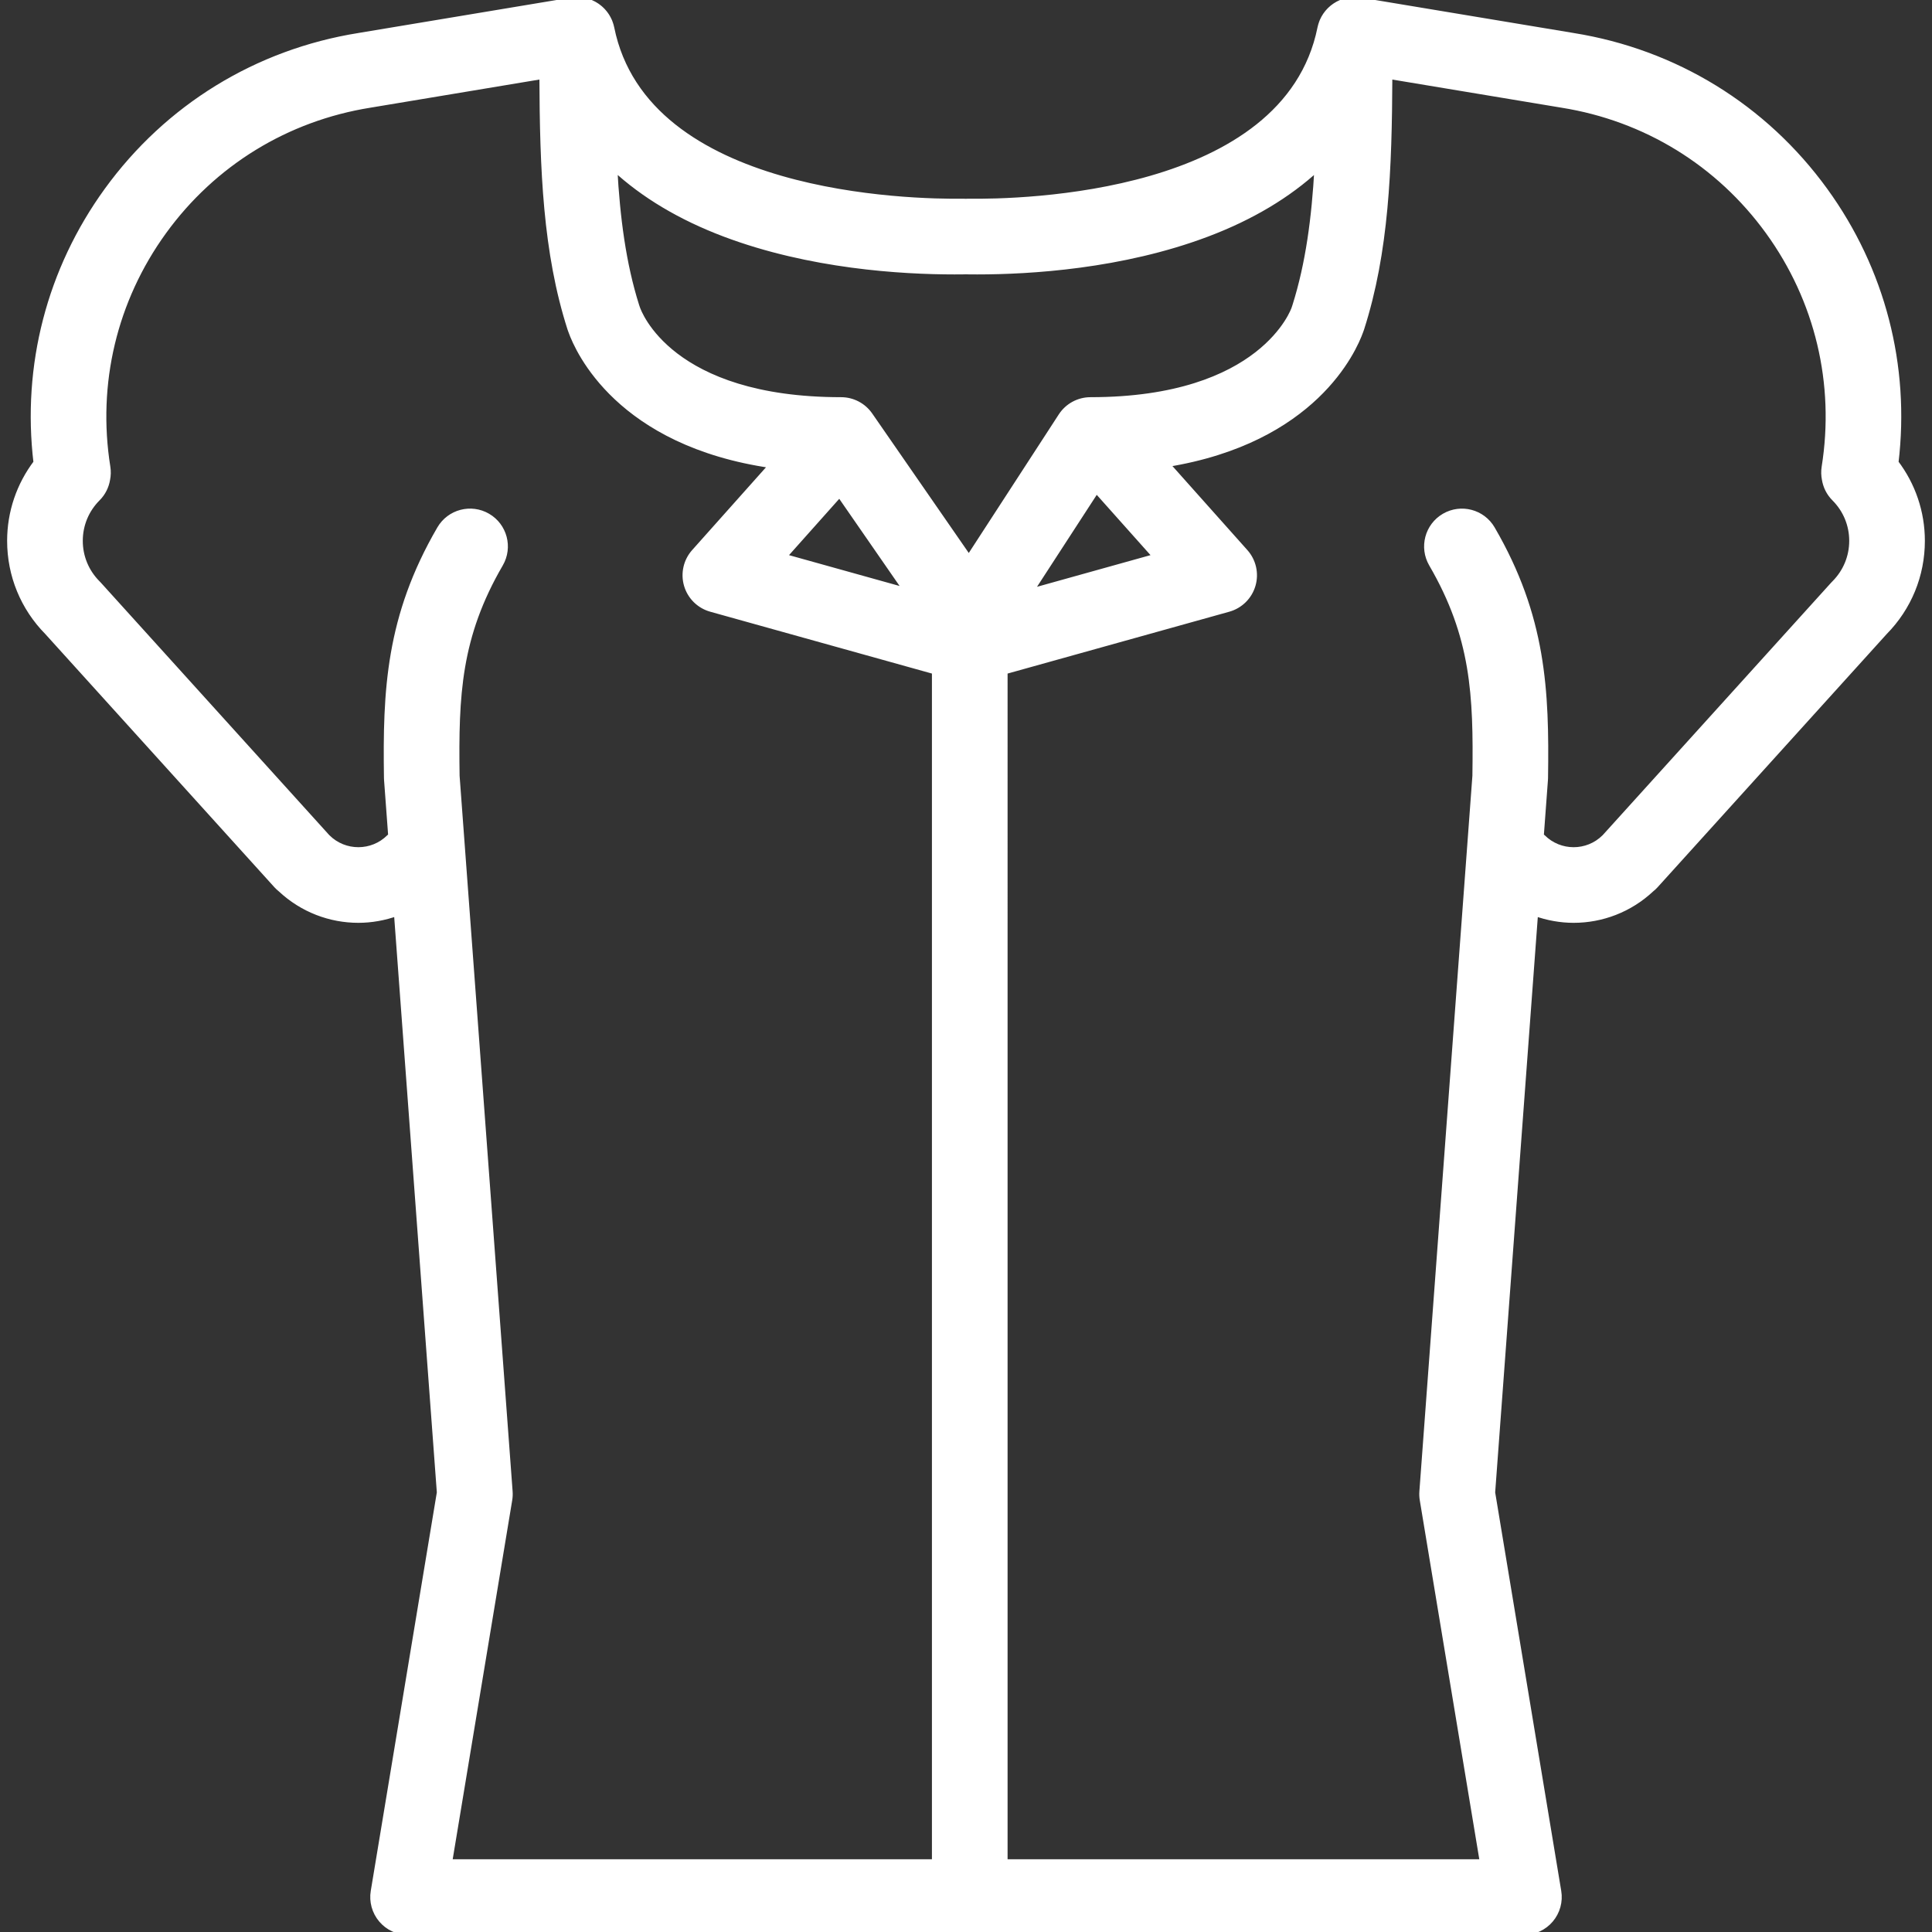 <?xml version="1.0" encoding="UTF-8"?> <svg xmlns="http://www.w3.org/2000/svg" xmlns:xlink="http://www.w3.org/1999/xlink" height="800px" width="800px" version="1.1" id="Capa_1" viewBox="0 0 331.957 331.957" xml:space="preserve" fill="#ffffff" stroke="#ffffff"><rect x="0" y="0" width="331.957" height="331.957" fill="#333333" stroke="none"/> <g id="SVGRepo_bgCarrier" stroke-width="0"></g> <g id="SVGRepo_tracerCarrier" stroke-linecap="round" stroke-linejoin="round"></g> <g id="SVGRepo_iconCarrier"> <path style="fill:#ffffff;" d="M325.701,79.481c1.983-16.625-2.278-33.129-12.15-46.746C303.163,18.403,287.808,8.97,270.31,6.166 c-0.003,0-0.007-0.002-0.011-0.003l-0.021-0.003c-0.007-0.001-0.013-0.002-0.018-0.003c-0.002-0.001-0.004-0.001-0.006-0.001 l-36.525-6.075c-0.058-0.01-0.114-0.012-0.172-0.019c-0.072-0.01-0.145-0.024-0.218-0.031c-0.038-0.004-0.077-0.004-0.115-0.007 c-0.102-0.008-0.202-0.012-0.304-0.015c-0.02,0-0.04-0.002-0.061-0.003C232.82,0.005,232.783,0,232.744,0h-0.003 c-0.042,0-0.082,0.004-0.123,0.005c-0.097,0.002-0.192,0.008-0.288,0.015c-0.104,0.007-0.206,0.015-0.309,0.027 c-0.09,0.011-0.179,0.026-0.268,0.041c-0.07,0.012-0.143,0.019-0.213,0.033c-0.037,0.007-0.072,0.019-0.109,0.027 c-0.08,0.018-0.159,0.04-0.238,0.061c-0.071,0.019-0.145,0.034-0.216,0.056c-0.042,0.013-0.083,0.03-0.125,0.044 c-0.065,0.022-0.129,0.047-0.193,0.071c-0.015,0.005-0.028,0.01-0.043,0.016c-0.061,0.023-0.124,0.042-0.185,0.067 c-0.044,0.019-0.086,0.041-0.13,0.061c-0.054,0.024-0.106,0.051-0.159,0.076c-0.014,0.007-0.028,0.014-0.042,0.021 c-0.064,0.032-0.131,0.059-0.194,0.093c-0.041,0.023-0.081,0.048-0.122,0.072c-0.05,0.028-0.098,0.06-0.147,0.089 c-0.076,0.046-0.155,0.09-0.23,0.14c-0.036,0.024-0.07,0.052-0.106,0.077c-0.046,0.033-0.091,0.068-0.137,0.101 c-0.076,0.057-0.153,0.11-0.227,0.17c-0.029,0.024-0.056,0.051-0.084,0.076c-0.047,0.039-0.09,0.08-0.135,0.121 c-0.072,0.064-0.145,0.127-0.213,0.195c-0.017,0.016-0.031,0.034-0.047,0.051c-0.008,0.007-0.014,0.015-0.02,0.021 c-0.046,0.047-0.089,0.096-0.133,0.144c-0.064,0.07-0.13,0.139-0.19,0.212c-0.002,0.002-0.004,0.005-0.006,0.007 c-0.018,0.021-0.033,0.044-0.051,0.066c-0.044,0.056-0.086,0.114-0.129,0.172c-0.055,0.072-0.109,0.142-0.16,0.217 c-0.002,0.003-0.004,0.007-0.006,0.01c-0.015,0.021-0.026,0.044-0.041,0.066c-0.044,0.068-0.086,0.138-0.127,0.208 c-0.042,0.069-0.086,0.136-0.125,0.207c-0.015,0.027-0.026,0.057-0.041,0.085c-0.042,0.08-0.08,0.163-0.119,0.245 c-0.029,0.064-0.063,0.125-0.091,0.19c-0.015,0.034-0.025,0.07-0.039,0.104c-0.032,0.082-0.062,0.165-0.091,0.248 c-0.037,0.106-0.073,0.212-0.105,0.321c-0.023,0.08-0.043,0.162-0.063,0.245c-0.02,0.08-0.043,0.158-0.059,0.239 c-5.889,29.086-51.455,29.957-60.513,29.829c-0.028,0-0.056,0-0.083,0c-0.105,0-0.208,0.01-0.312,0.016 c-0.104-0.005-0.206-0.016-0.311-0.016c-0.027,0-0.056,0-0.083,0c-9.06,0.121-54.624-0.743-60.513-29.829 c-0.016-0.079-0.038-0.155-0.057-0.233c-0.021-0.086-0.042-0.171-0.066-0.255c-0.029-0.103-0.064-0.204-0.1-0.304 c-0.031-0.09-0.063-0.181-0.098-0.269c-0.013-0.031-0.022-0.063-0.035-0.094c-0.026-0.062-0.059-0.12-0.086-0.181 c-0.042-0.09-0.084-0.18-0.13-0.267c-0.048-0.092-0.1-0.181-0.152-0.27c-0.046-0.077-0.091-0.153-0.14-0.228 c-0.062-0.094-0.127-0.184-0.193-0.274c-0.047-0.063-0.093-0.127-0.143-0.189c-0.075-0.093-0.154-0.183-0.234-0.272 c-0.047-0.052-0.094-0.105-0.143-0.155c-0.088-0.09-0.18-0.176-0.272-0.261c-0.048-0.043-0.095-0.087-0.144-0.129 c-0.1-0.084-0.202-0.164-0.307-0.242c-0.049-0.036-0.097-0.073-0.146-0.107c-0.025-0.018-0.049-0.038-0.075-0.055 c-0.002-0.001-0.004-0.003-0.007-0.005c-0.081-0.055-0.166-0.104-0.25-0.154c-0.052-0.031-0.103-0.063-0.154-0.092 c-0.014-0.007-0.026-0.016-0.04-0.024c-0.019-0.01-0.035-0.022-0.054-0.032c-0.084-0.045-0.171-0.084-0.257-0.125 c-0.055-0.027-0.11-0.054-0.166-0.079c-0.01-0.004-0.02-0.009-0.029-0.014c-0.024-0.011-0.048-0.024-0.073-0.035 c-0.084-0.036-0.172-0.065-0.259-0.096c-0.06-0.022-0.12-0.045-0.181-0.065c-0.03-0.01-0.06-0.023-0.09-0.032 c-0.006-0.002-0.012-0.004-0.017-0.006c-0.084-0.026-0.172-0.045-0.258-0.068c-0.066-0.018-0.133-0.036-0.2-0.051 c-0.12-0.027-0.241-0.048-0.362-0.068c-0.074-0.012-0.146-0.024-0.222-0.034c-0.118-0.015-0.237-0.023-0.357-0.031 c-0.08-0.005-0.16-0.011-0.24-0.013c-0.115-0.002-0.23,0-0.346,0.005c-0.089,0.003-0.177,0.005-0.266,0.013 c-0.043,0.003-0.086,0.003-0.13,0.008c-0.077,0.007-0.151,0.023-0.227,0.033c-0.055,0.007-0.108,0.01-0.162,0.019L61.7,6.156 l-0.003,0.001c-0.003,0-0.006,0.001-0.01,0.001l-0.03,0.005c-0.006,0.001-0.011,0.003-0.017,0.003 C44.146,8.972,28.793,18.405,18.405,32.735C8.534,46.352,4.273,62.856,6.255,79.481c-2.925,3.858-4.53,8.525-4.53,13.447 c0.001,5.911,2.284,11.474,6.435,15.683l39.372,43.515c0.215,0.238,0.449,0.447,0.691,0.642c3.747,3.516,8.543,5.293,13.35,5.293 c2.241,0,4.476-0.404,6.61-1.169l7.376,99.553l-11.36,68.53c-0.289,1.739,0.202,3.517,1.343,4.862c1.14,1.344,2.813,2.12,4.576,2.12 H261.84c1.763,0,3.437-0.775,4.576-2.12c1.141-1.345,1.632-3.123,1.343-4.862l-11.36-68.53l7.376-99.553 c2.134,0.765,4.369,1.169,6.61,1.169c4.807,0,9.603-1.777,13.35-5.293c0.242-0.195,0.477-0.404,0.691-0.642l39.372-43.515 c4.15-4.209,6.434-9.772,6.435-15.683C330.232,88.006,328.627,83.339,325.701,79.481z M124.536,40.19 c14.623,5.518,30.396,6.462,39.469,6.462c0.603,0,1.177-0.004,1.719-0.011c0.079-0.001,0.154-0.011,0.232-0.015 c0.078,0.004,0.153,0.014,0.233,0.015c0.542,0.007,1.115,0.011,1.719,0.011c9.073,0,24.847-0.944,39.469-6.462 c7.621-2.876,13.976-6.681,18.97-11.311c-0.473,8.552-1.506,16.425-3.786,23.645c-0.056,0.149-0.107,0.302-0.151,0.458 c-0.045,0.158-5.352,15.762-35.039,15.762c-2.031,0-3.925,1.028-5.032,2.732l-15.87,24.434l-17.016-24.581 c-1.121-1.619-2.965-2.585-4.934-2.585c-29.381,0-34.79-15.021-35.063-15.845c-0.039-0.127-0.081-0.252-0.127-0.375 c-2.271-7.191-3.297-15.072-3.766-23.65C110.555,33.506,116.912,37.313,124.536,40.19z M144.25,84.899l11.518,16.639l-21.106-5.887 L144.25,84.899z M188.38,84.204l10.209,11.447l-21.549,6.011L188.38,84.204z M87.579,256.275l-9.111-122.973 c-0.197-13.881,0.241-23.945,7.484-36.395c1.666-2.864,0.695-6.537-2.169-8.203c-2.865-1.666-6.538-0.696-8.204,2.169 c-8.794,15.116-9.326,27.787-9.107,42.781c0.001,0.119,0.007,0.237,0.016,0.356l0.712,9.609c-0.097,0.085-0.204,0.15-0.297,0.243 c-2.939,2.938-7.721,2.938-10.66,0c-0.006-0.005-0.013-0.009-0.018-0.015l-39.26-43.391c-0.067-0.074-0.136-0.146-0.207-0.217 c-1.955-1.956-3.033-4.553-3.033-7.313c0-2.76,1.077-5.356,3.033-7.312c0.921-0.921,1.467-2.068,1.664-3.262 c0.132-0.674,0.156-1.379,0.042-2.097c-2.289-14.353,1.141-28.728,9.657-40.478c8.518-11.75,21.112-19.482,35.467-21.771 c0.01-0.001,0.018-0.004,0.027-0.006c0.004,0,0.009,0,0.013-0.001l29.55-4.92c0.067,16.076,0.6,30.284,4.821,43.418 c0.043,0.135,0.091,0.268,0.144,0.398c1.209,3.387,8.227,19.258,34.457,23.038l-13.303,14.917c-1.378,1.546-1.862,3.694-1.279,5.682 c0.583,1.988,2.15,3.534,4.146,4.091l38.462,10.729v204.605H77.193L87.515,257.7C87.593,257.229,87.614,256.751,87.579,256.275z M315.199,100.24c-0.071,0.071-0.14,0.143-0.207,0.217l-39.26,43.391c-0.006,0.005-0.012,0.009-0.018,0.015 c-2.939,2.938-7.721,2.938-10.66,0c-0.092-0.092-0.2-0.158-0.297-0.243l0.712-9.609c0.009-0.119,0.015-0.237,0.016-0.356 c0.219-14.994-0.313-27.665-9.107-42.781c-1.666-2.865-5.339-3.835-8.204-2.169c-2.864,1.667-3.835,5.339-2.169,8.203 c7.243,12.45,7.682,22.513,7.484,36.395l-9.111,122.973c-0.035,0.476-0.014,0.954,0.064,1.425l10.321,62.257h-82.139V115.352 l38.462-10.729c1.995-0.557,3.563-2.103,4.146-4.091c0.583-1.988,0.099-4.136-1.279-5.682L200.477,79.74 c25.235-4.085,32.073-19.505,33.267-22.842c0.053-0.131,0.101-0.264,0.144-0.399c4.243-13.199,4.778-27.384,4.847-43.419 l29.596,4.922c0.005,0.001,0.01,0,0.015,0.001c0.009,0.002,0.017,0.004,0.024,0.005c14.354,2.289,26.949,10.021,35.467,21.771 c8.517,11.75,11.946,26.125,9.657,40.478c-0.114,0.717-0.09,1.423,0.042,2.097c0.197,1.194,0.742,2.341,1.664,3.262 c1.956,1.956,3.033,4.552,3.033,7.312C318.232,95.687,317.154,98.284,315.199,100.24z"></path> </g> </svg> 